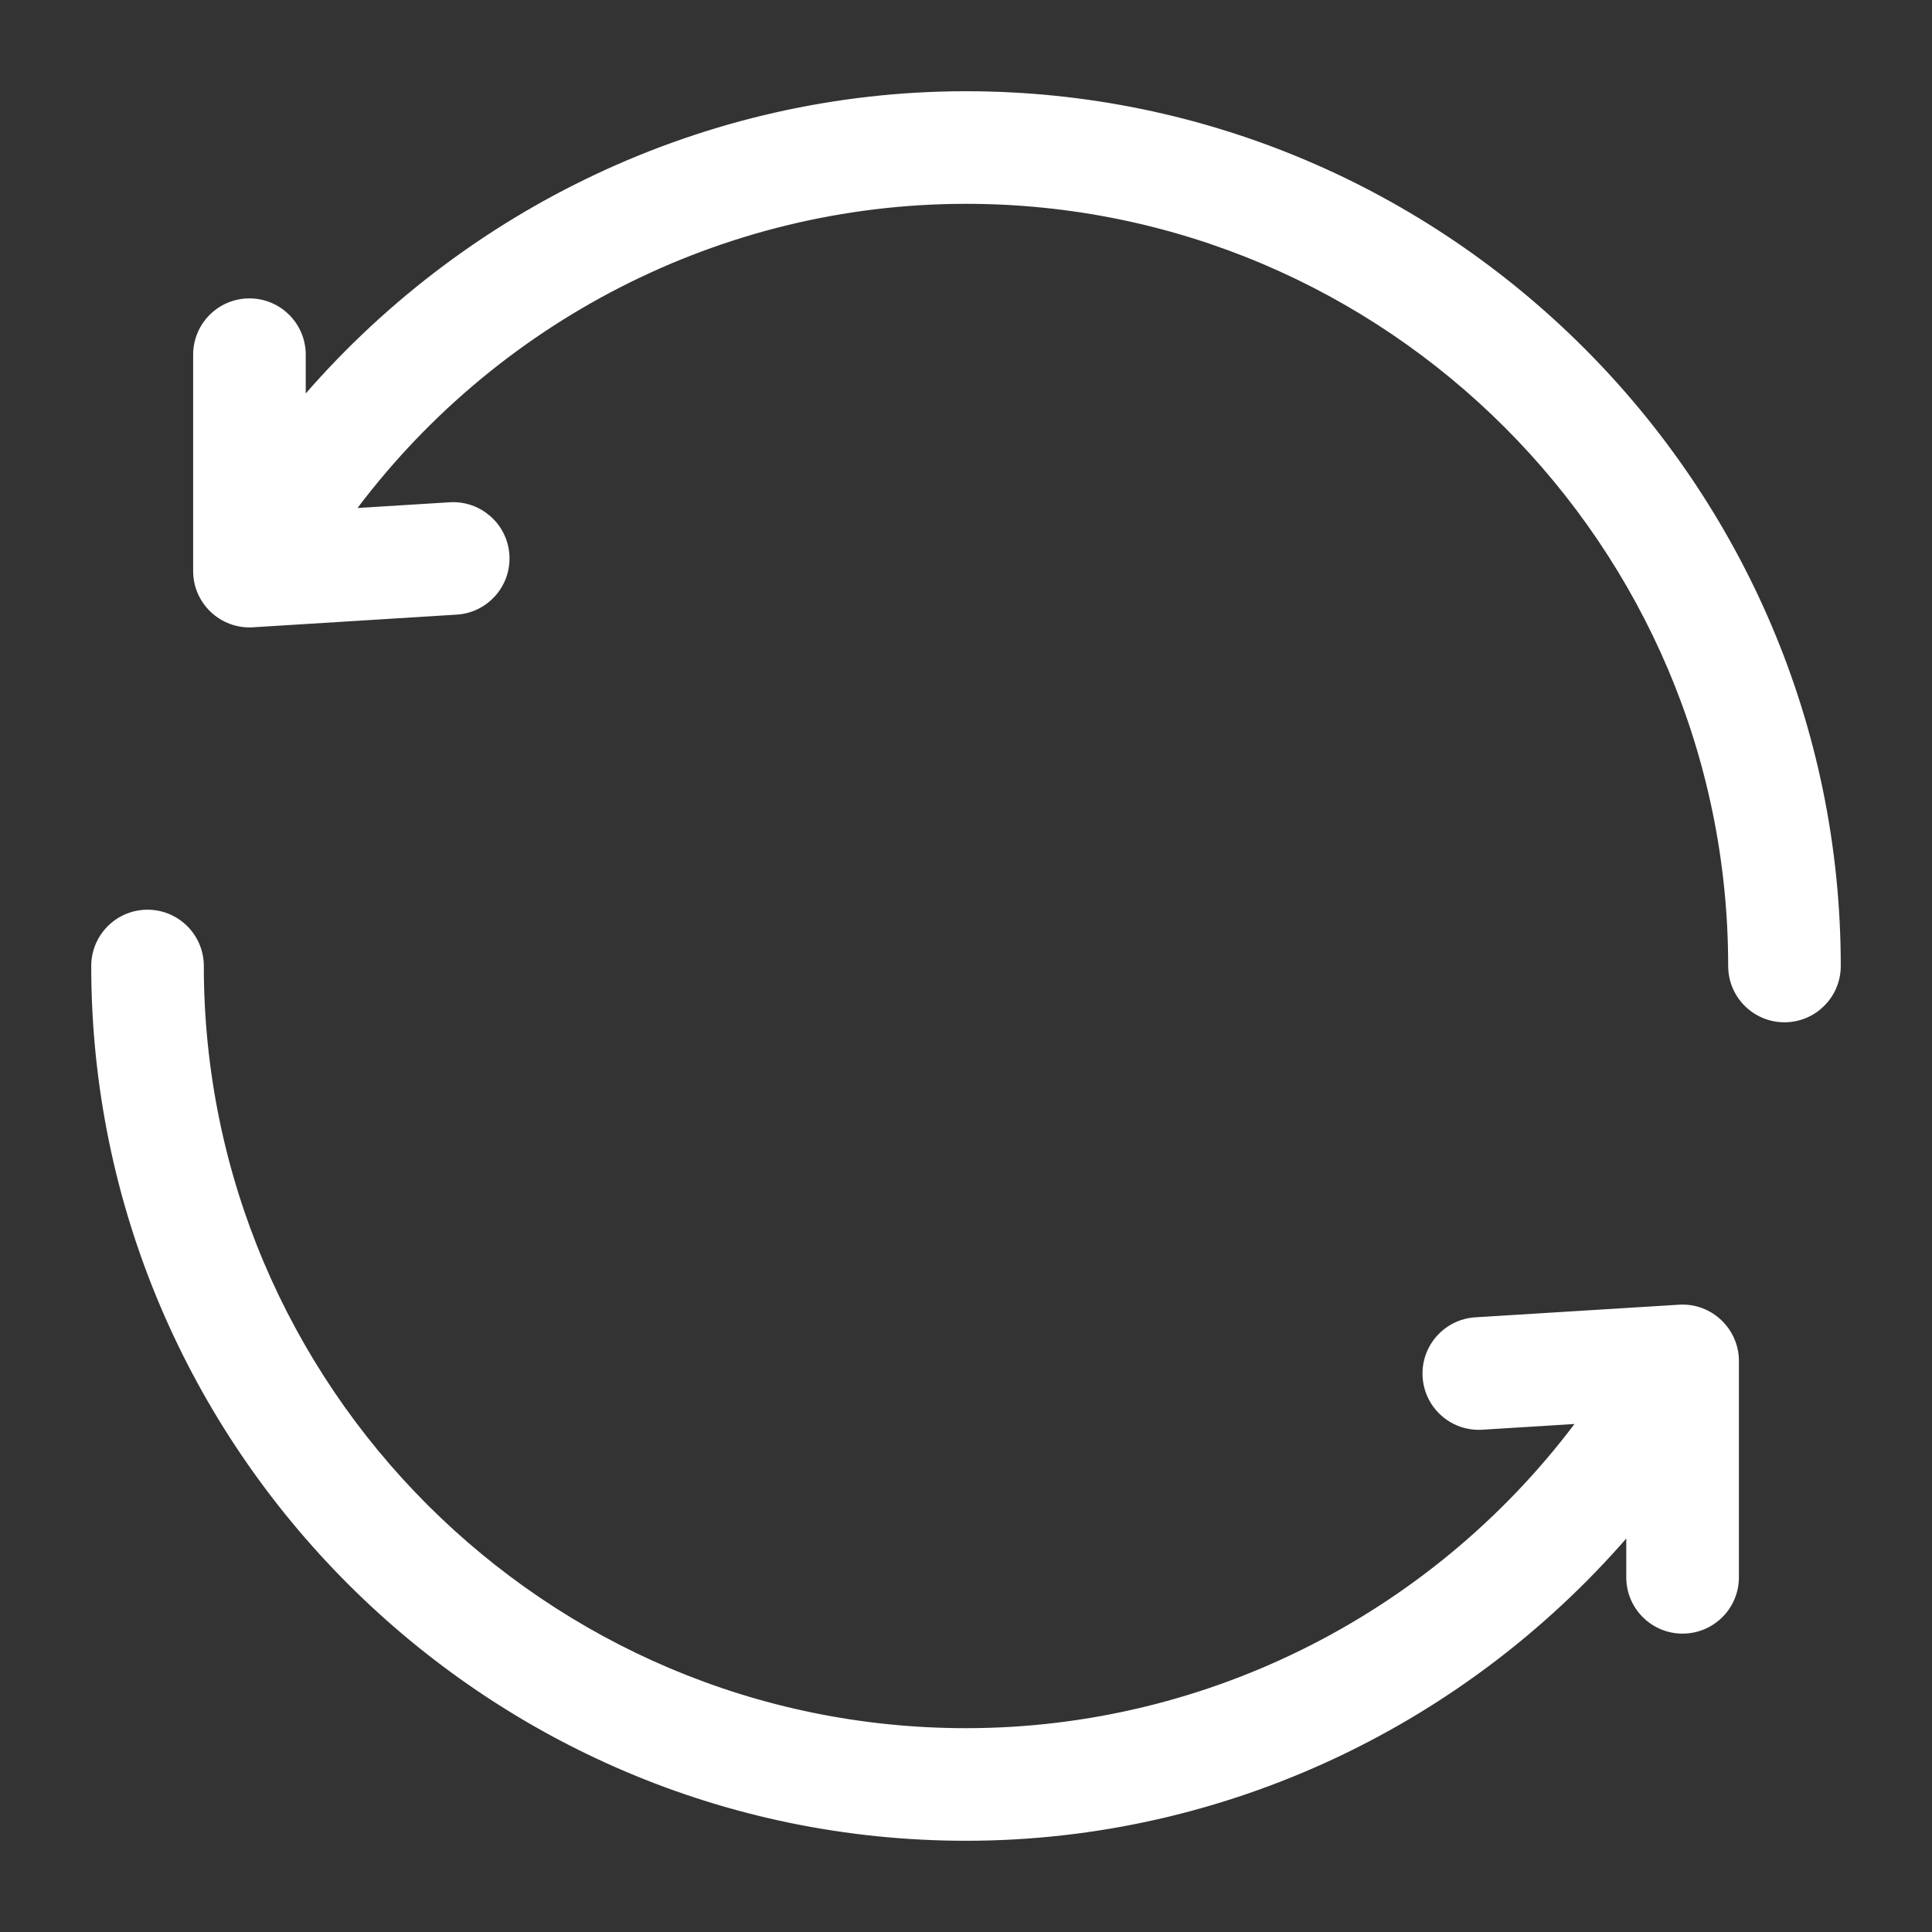 <svg width="36" height="36" viewBox="0 0 36 36" fill="none" xmlns="http://www.w3.org/2000/svg">
<rect x="0" y="0" width="36" height="36" fill="#333333" stroke="none"/>
<path d="M18 1.8C13.19 1.8 8.662 3.966 5.597 7.602V6.609C5.597 6.085 5.172 5.66 4.648 5.66C4.124 5.66 3.699 6.085 3.699 6.609V10.627C3.698 10.631 3.699 10.636 3.699 10.641V10.642C3.699 11.188 4.163 11.623 4.707 11.589L8.503 11.353C9.027 11.321 9.425 10.87 9.392 10.347C9.36 9.824 8.907 9.427 8.386 9.459L6.453 9.579C9.135 5.913 13.415 3.698 18 3.698C25.886 3.698 32.302 10.114 32.302 18C32.302 18.524 32.727 18.949 33.251 18.949C33.775 18.949 34.2 18.524 34.2 18C34.2 9.08 26.92 1.8 18 1.8Z" fill="white" stroke="white" stroke-width="0.2"/>
<path d="M31.294 24.411L27.497 24.646C26.974 24.679 26.576 25.129 26.608 25.652C26.641 26.176 27.09 26.573 27.614 26.541L29.547 26.421C26.865 30.087 22.585 32.302 18 32.302C10.114 32.302 3.698 25.886 3.698 18C3.698 17.476 3.273 17.051 2.749 17.051C2.225 17.051 1.8 17.476 1.8 18C1.8 26.92 9.08 34.2 18 34.2C22.82 34.2 27.344 32.026 30.403 28.398V29.391C30.403 29.915 30.828 30.34 31.352 30.34C31.877 30.34 32.302 29.915 32.302 29.391V25.372C32.31 24.828 31.849 24.377 31.294 24.411Z" fill="white" stroke="white" stroke-width="0.2"/>
</svg>
